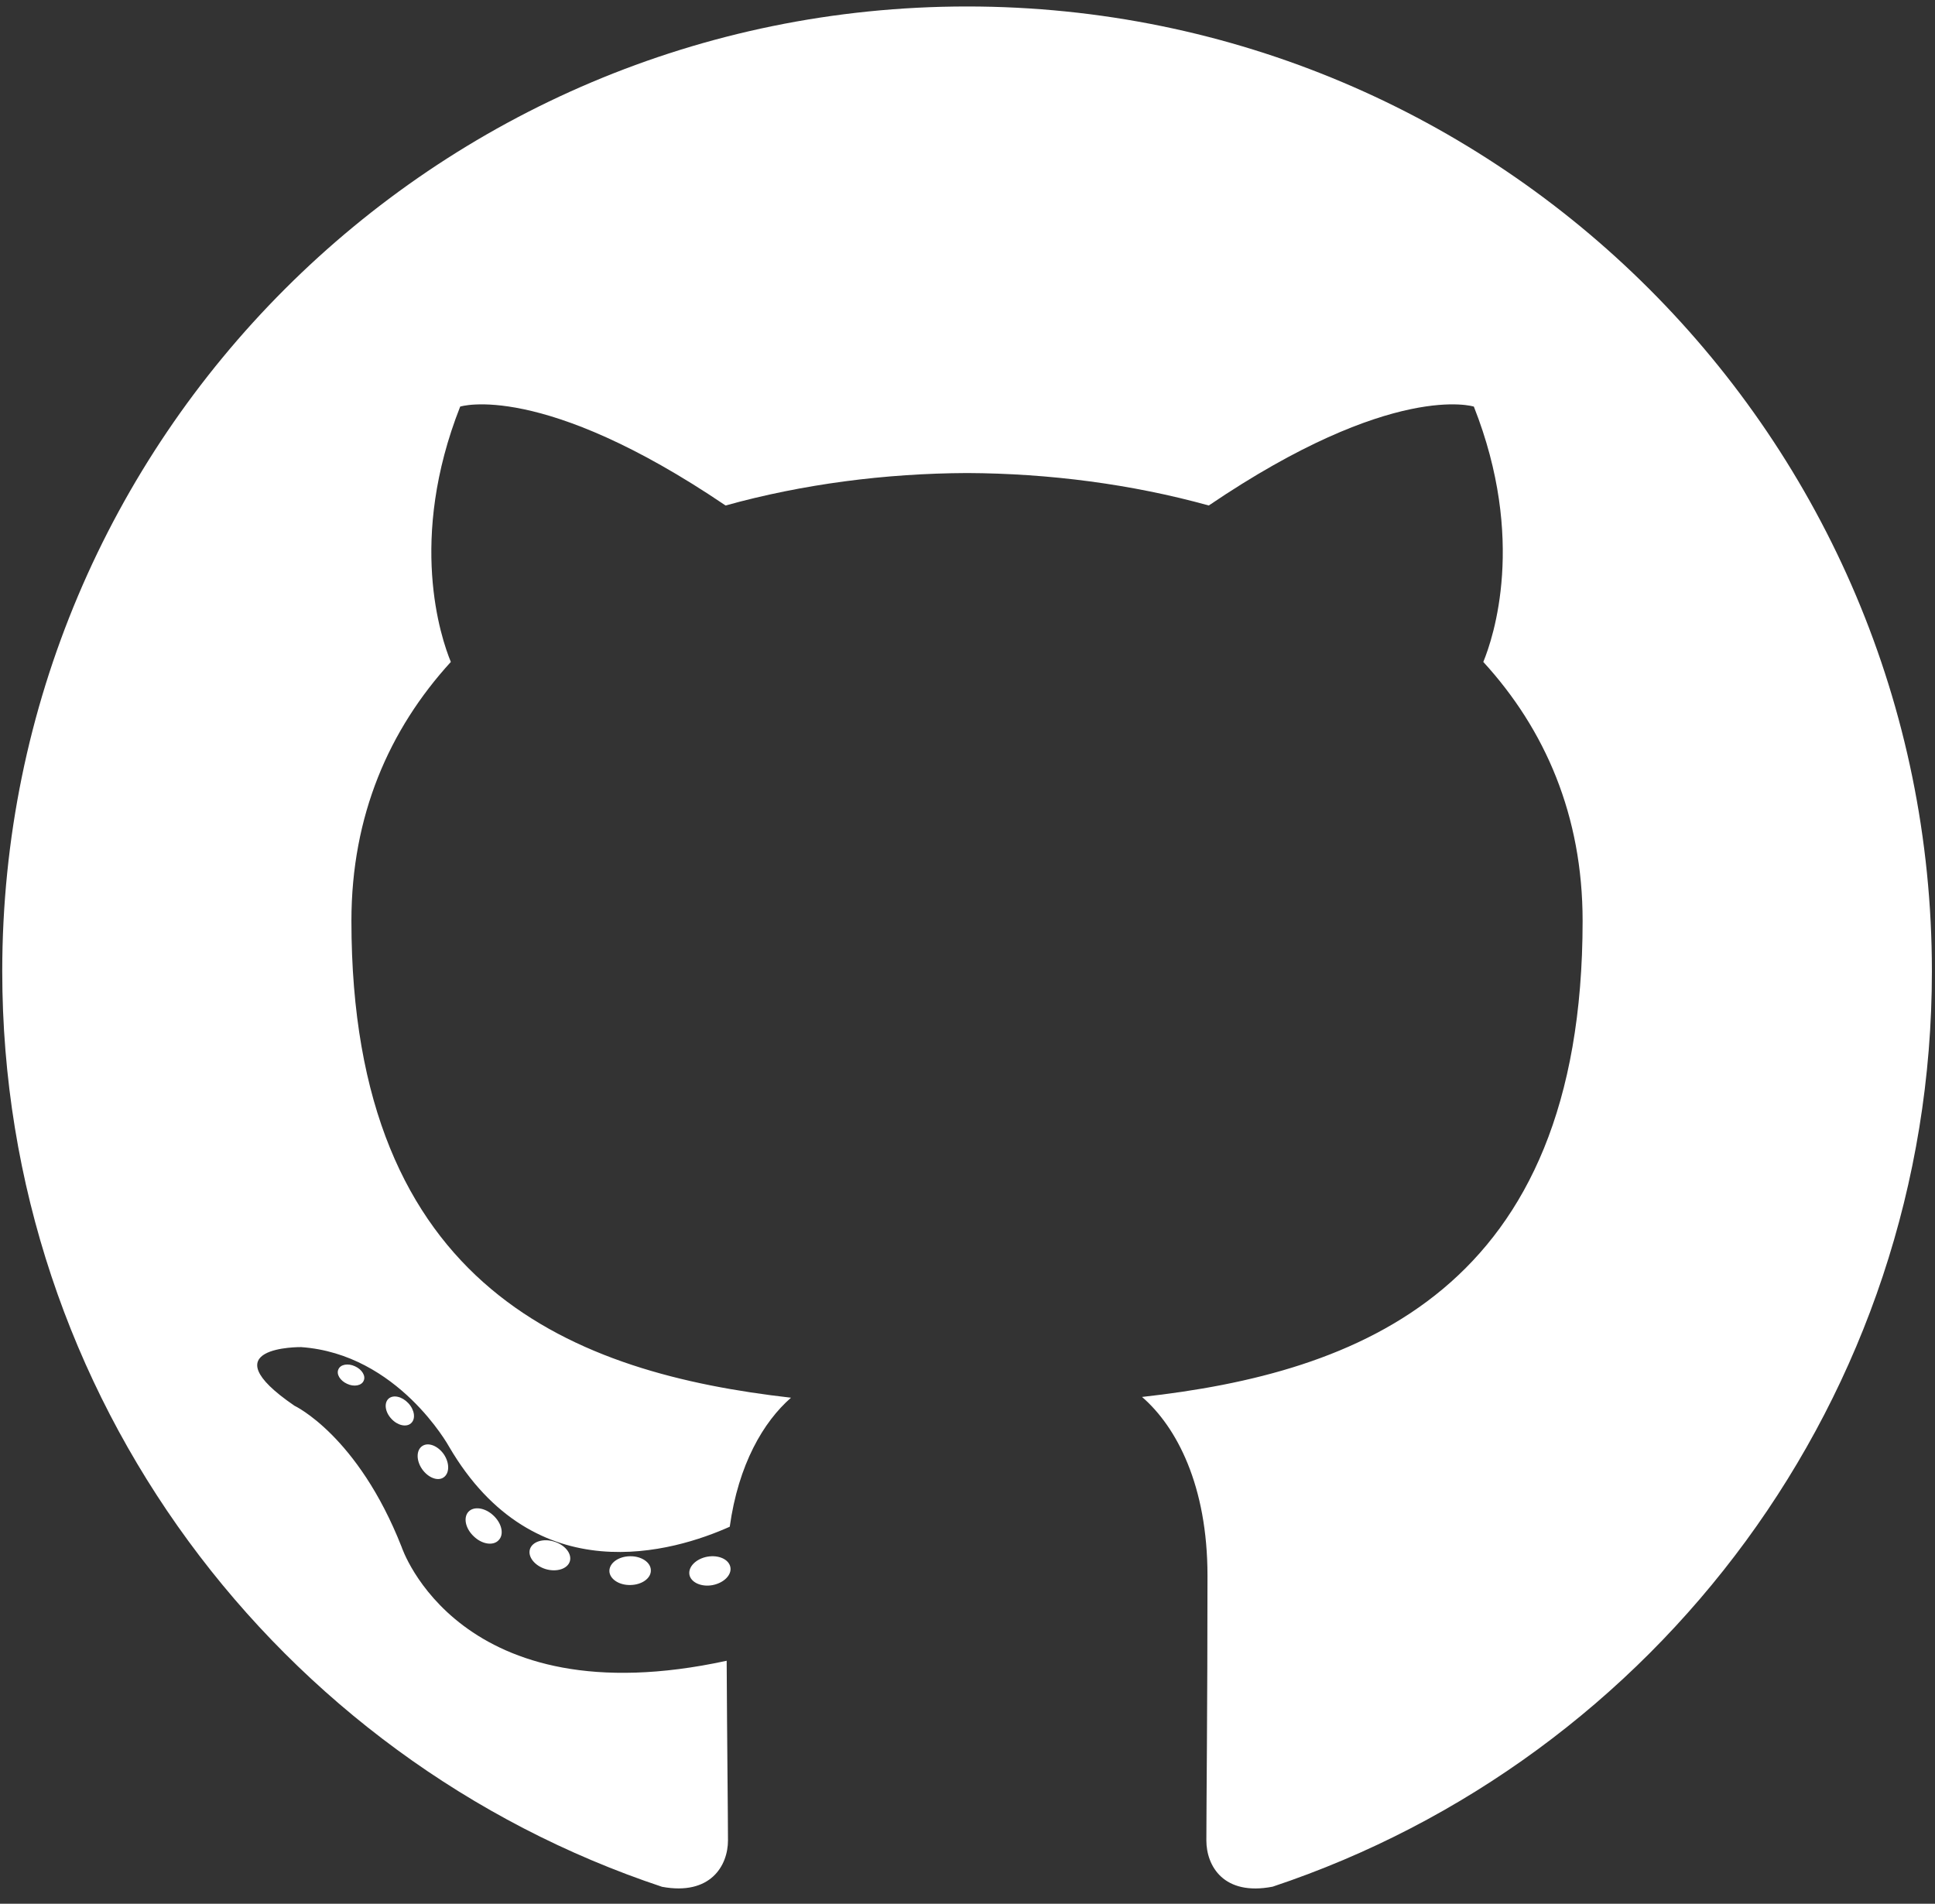 <svg width="124" height="122" viewBox="0 0 124 122" fill="none" xmlns="http://www.w3.org/2000/svg">
<rect x="0" y="0" width="124" height="122" fill="#333333" stroke="none"/>
<path d="M61.973 0.415C27.83 0.415 0.144 28.096 0.144 62.244C0.144 89.562 17.86 112.738 42.426 120.914C45.516 121.486 46.651 119.573 46.651 117.939C46.651 116.465 46.593 111.595 46.567 106.428C29.366 110.168 25.736 99.133 25.736 99.133C22.924 91.986 18.871 90.086 18.871 90.086C13.261 86.249 19.294 86.328 19.294 86.328C25.503 86.764 28.772 92.699 28.772 92.699C34.286 102.151 43.236 99.419 46.764 97.839C47.319 93.843 48.922 91.115 50.69 89.571C36.957 88.008 22.52 82.706 22.52 59.015C22.52 52.264 24.936 46.749 28.891 42.419C28.249 40.862 26.132 34.573 29.49 26.056C29.49 26.056 34.682 24.395 46.497 32.394C51.429 31.024 56.718 30.337 61.973 30.314C67.227 30.337 72.521 31.024 77.462 32.394C89.263 24.395 94.448 26.056 94.448 26.056C97.814 34.573 95.696 40.862 95.054 42.419C99.019 46.749 101.418 52.264 101.418 59.015C101.418 82.762 86.953 87.991 73.185 89.522C75.403 91.441 77.379 95.203 77.379 100.972C77.379 109.245 77.307 115.903 77.307 117.939C77.307 119.585 78.42 121.513 81.554 120.906C106.108 112.721 123.801 89.553 123.801 62.244C123.801 28.096 96.119 0.415 61.973 0.415ZM23.301 88.492C23.165 88.799 22.681 88.891 22.241 88.68C21.793 88.479 21.541 88.06 21.686 87.752C21.819 87.435 22.303 87.347 22.751 87.559C23.2 87.761 23.456 88.184 23.301 88.492ZM26.342 91.206C26.047 91.479 25.471 91.352 25.08 90.92C24.675 90.489 24.599 89.912 24.898 89.635C25.202 89.362 25.762 89.49 26.167 89.921C26.571 90.357 26.65 90.929 26.342 91.206ZM28.428 94.678C28.05 94.941 27.43 94.694 27.047 94.144C26.668 93.595 26.668 92.935 27.055 92.671C27.439 92.407 28.05 92.644 28.438 93.19C28.816 93.749 28.816 94.409 28.428 94.678ZM31.957 98.699C31.618 99.073 30.896 98.972 30.368 98.463C29.828 97.964 29.677 97.256 30.017 96.883C30.36 96.508 31.086 96.613 31.618 97.119C32.155 97.617 32.319 98.329 31.957 98.699ZM36.517 100.057C36.368 100.541 35.673 100.761 34.972 100.555C34.273 100.343 33.816 99.776 33.957 99.287C34.102 98.799 34.8 98.57 35.506 98.79C36.204 99.001 36.663 99.564 36.517 100.057ZM41.708 100.632C41.725 101.142 41.131 101.565 40.396 101.574C39.657 101.591 39.059 101.178 39.051 100.676C39.051 100.161 39.631 99.743 40.37 99.73C41.105 99.716 41.708 100.126 41.708 100.632ZM46.806 100.437C46.894 100.935 46.383 101.445 45.653 101.582C44.935 101.713 44.271 101.405 44.18 100.912C44.091 100.402 44.611 99.891 45.328 99.759C46.059 99.632 46.713 99.931 46.806 100.437Z" fill="white"/>
</svg>
